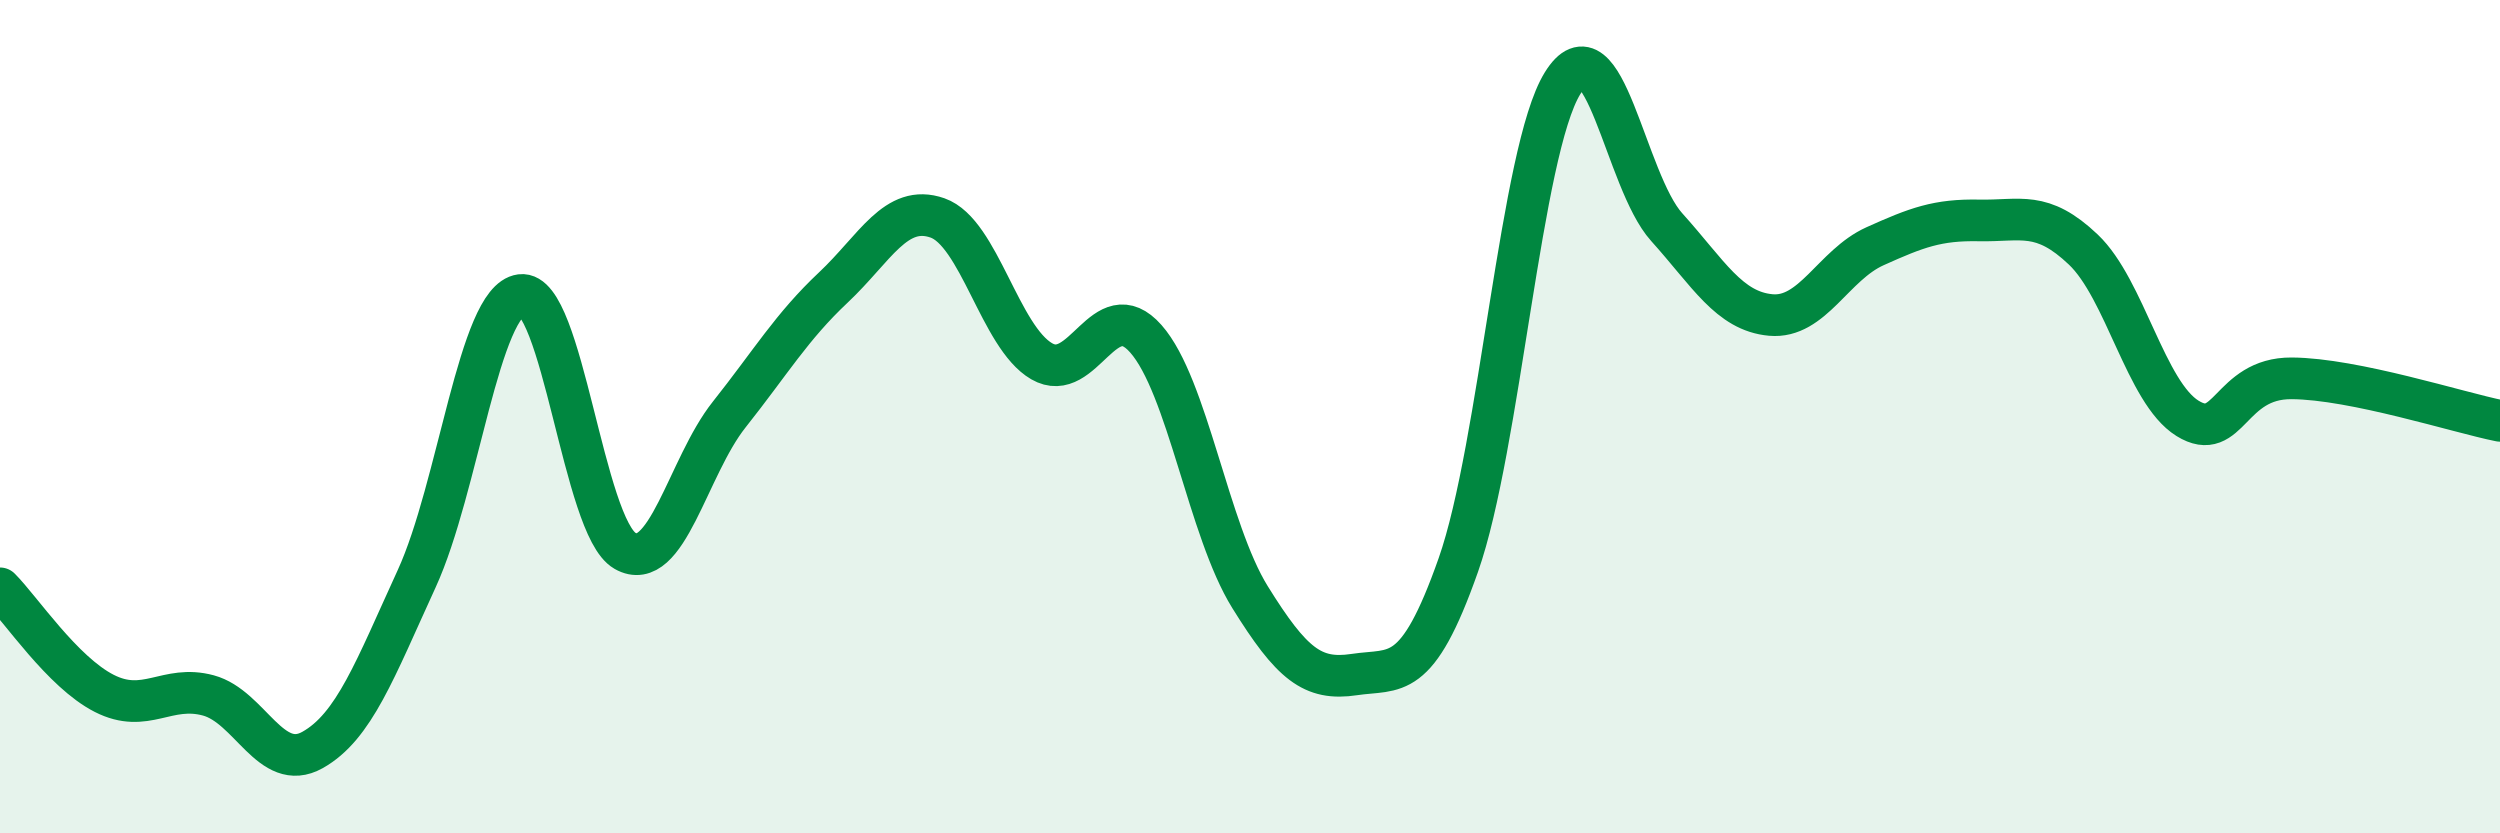
    <svg width="60" height="20" viewBox="0 0 60 20" xmlns="http://www.w3.org/2000/svg">
      <path
        d="M 0,14.12 C 0.5,14.62 1.5,16.13 2.5,16.64 C 3.5,17.15 4,16.42 5,16.69 C 6,16.96 6.5,18.56 7.5,18 C 8.5,17.44 9,16.07 10,13.89 C 11,11.71 11.5,7.21 12.5,7.08 C 13.5,6.95 14,12.65 15,13.22 C 16,13.79 16.5,11.21 17.5,9.95 C 18.5,8.69 19,7.84 20,6.9 C 21,5.96 21.5,4.88 22.5,5.23 C 23.5,5.58 24,8.09 25,8.67 C 26,9.25 26.5,7 27.5,8.13 C 28.5,9.26 29,12.72 30,14.33 C 31,15.94 31.5,16.34 32.5,16.19 C 33.5,16.04 34,16.4 35,13.56 C 36,10.72 36.5,3.62 37.5,2 C 38.5,0.38 39,4.34 40,5.45 C 41,6.56 41.5,7.47 42.5,7.56 C 43.5,7.65 44,6.36 45,5.91 C 46,5.46 46.5,5.27 47.5,5.29 C 48.5,5.31 49,5.04 50,5.99 C 51,6.94 51.5,9.42 52.5,10.04 C 53.5,10.66 53.5,9.07 55,9.08 C 56.5,9.09 59,9.9 60,10.1L60 20L0 20Z"
        fill="#008740"
        opacity="0.1"
        stroke-linecap="round"
        stroke-linejoin="round"
      />
      <path
        d="M 0,14.12 C 0.5,14.62 1.5,16.13 2.5,16.64 C 3.5,17.15 4,16.42 5,16.69 C 6,16.96 6.5,18.56 7.5,18 C 8.5,17.44 9,16.07 10,13.89 C 11,11.71 11.5,7.21 12.5,7.08 C 13.5,6.95 14,12.65 15,13.22 C 16,13.79 16.5,11.21 17.5,9.95 C 18.5,8.69 19,7.84 20,6.9 C 21,5.96 21.5,4.88 22.5,5.23 C 23.5,5.58 24,8.09 25,8.67 C 26,9.25 26.5,7 27.5,8.13 C 28.5,9.26 29,12.72 30,14.33 C 31,15.94 31.5,16.34 32.5,16.19 C 33.5,16.04 34,16.4 35,13.56 C 36,10.72 36.5,3.62 37.5,2 C 38.5,0.38 39,4.34 40,5.45 C 41,6.56 41.5,7.47 42.5,7.56 C 43.5,7.65 44,6.36 45,5.91 C 46,5.46 46.5,5.27 47.5,5.29 C 48.5,5.31 49,5.04 50,5.99 C 51,6.94 51.5,9.42 52.5,10.04 C 53.5,10.66 53.5,9.07 55,9.08 C 56.5,9.09 59,9.9 60,10.1"
        stroke="#008740"
        stroke-width="1"
        fill="none"
        stroke-linecap="round"
        stroke-linejoin="round"
      />
    </svg>
  